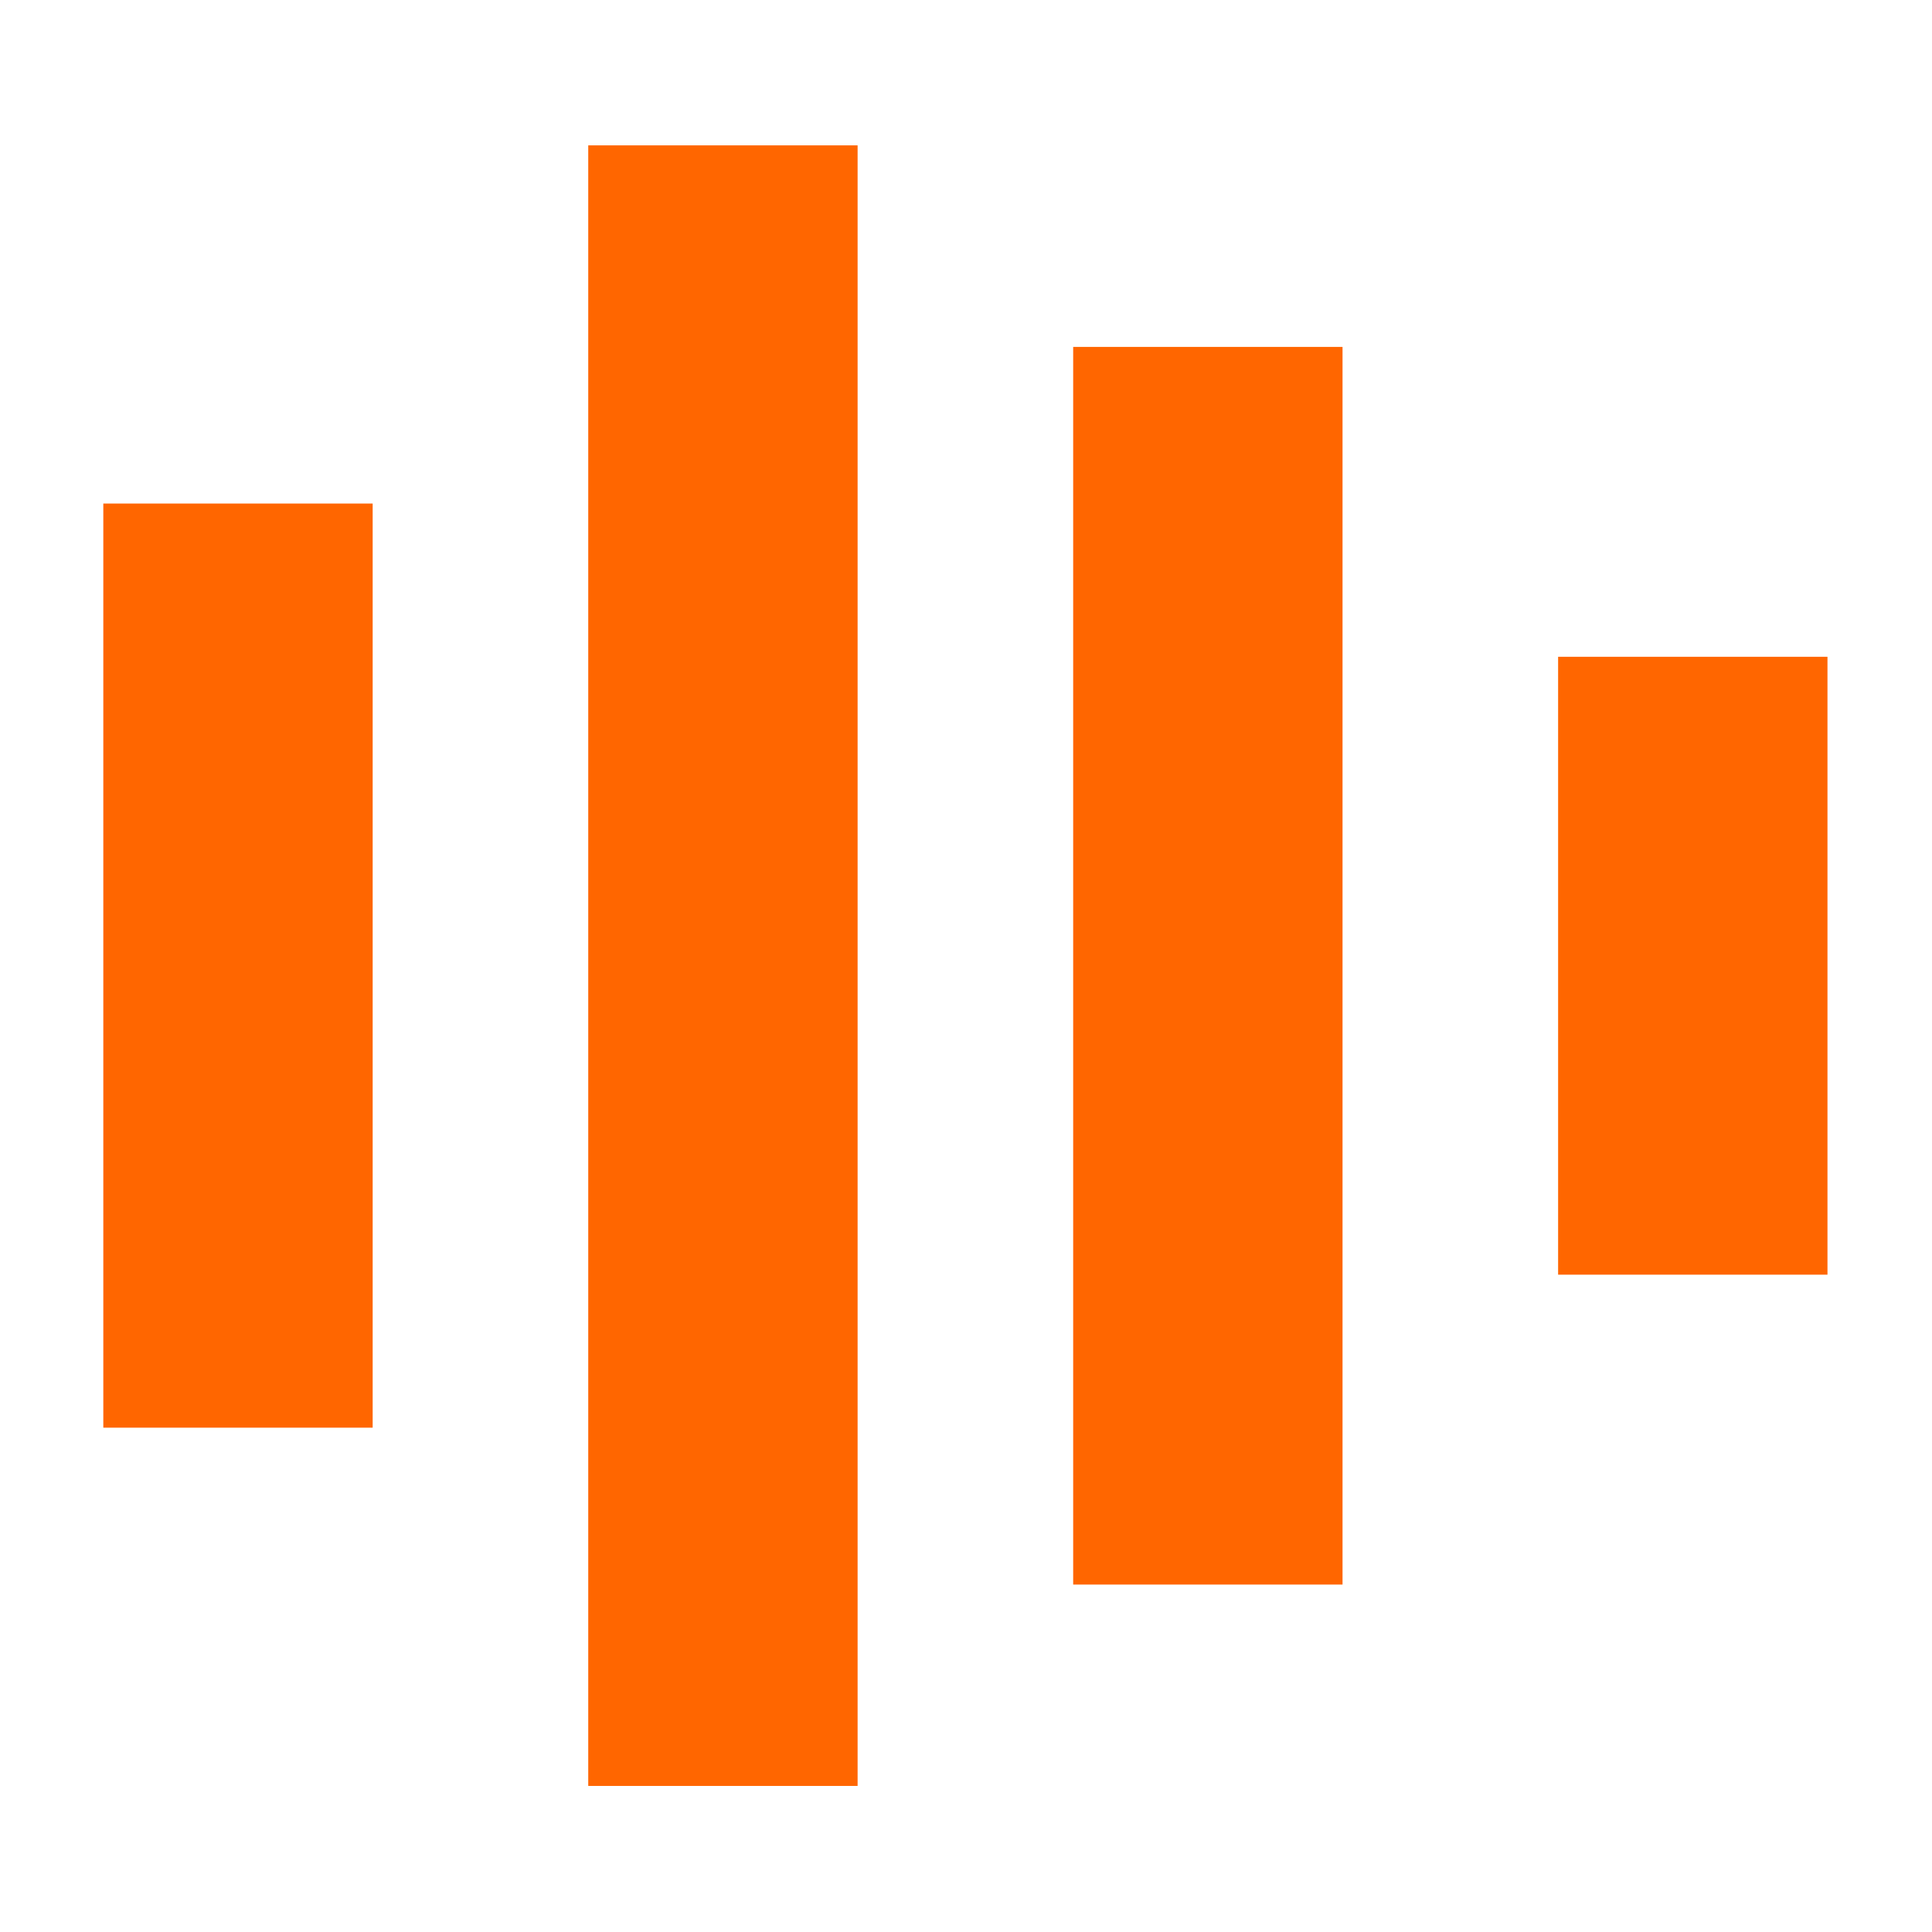 <?xml version="1.0" encoding="UTF-8" standalone="no"?> <svg xmlns="http://www.w3.org/2000/svg" xmlns:xlink="http://www.w3.org/1999/xlink" xmlns:serif="http://www.serif.com/" width="100%" height="100%" viewBox="0 0 512 512" version="1.1" xml:space="preserve" style="fill-rule:evenodd;clip-rule:evenodd;stroke-linejoin:round;stroke-miterlimit:2;"> <g transform="matrix(1.767,0,0,1.767,-389.263,-196.442)"> <g transform="matrix(13.466,0,0,4.62,-67.195,145.112)"> <g> <rect x="22.5" y="9" width="3" height="30" style="fill:rgb(255,102,0);"></rect> </g> </g> <g transform="matrix(13.466,0,0,9.281,-110.261,33.267)"> <g> <rect x="36.5" y="14" width="3" height="20" style="fill:rgb(255,102,0);"></rect> </g> </g> <g transform="matrix(13.466,0,0,30.756,-88.728,-482.146)"> <g> <rect x="29.5" y="20" width="3" height="8" style="fill:rgb(255,102,0);"></rect> </g> </g> <g transform="matrix(13.466,0,0,15.445,-131.793,-114.67)"> <g> <rect x="43.5" y="21" width="3" height="6" style="fill:rgb(255,102,0);"></rect> </g> </g> </g> </svg> 
